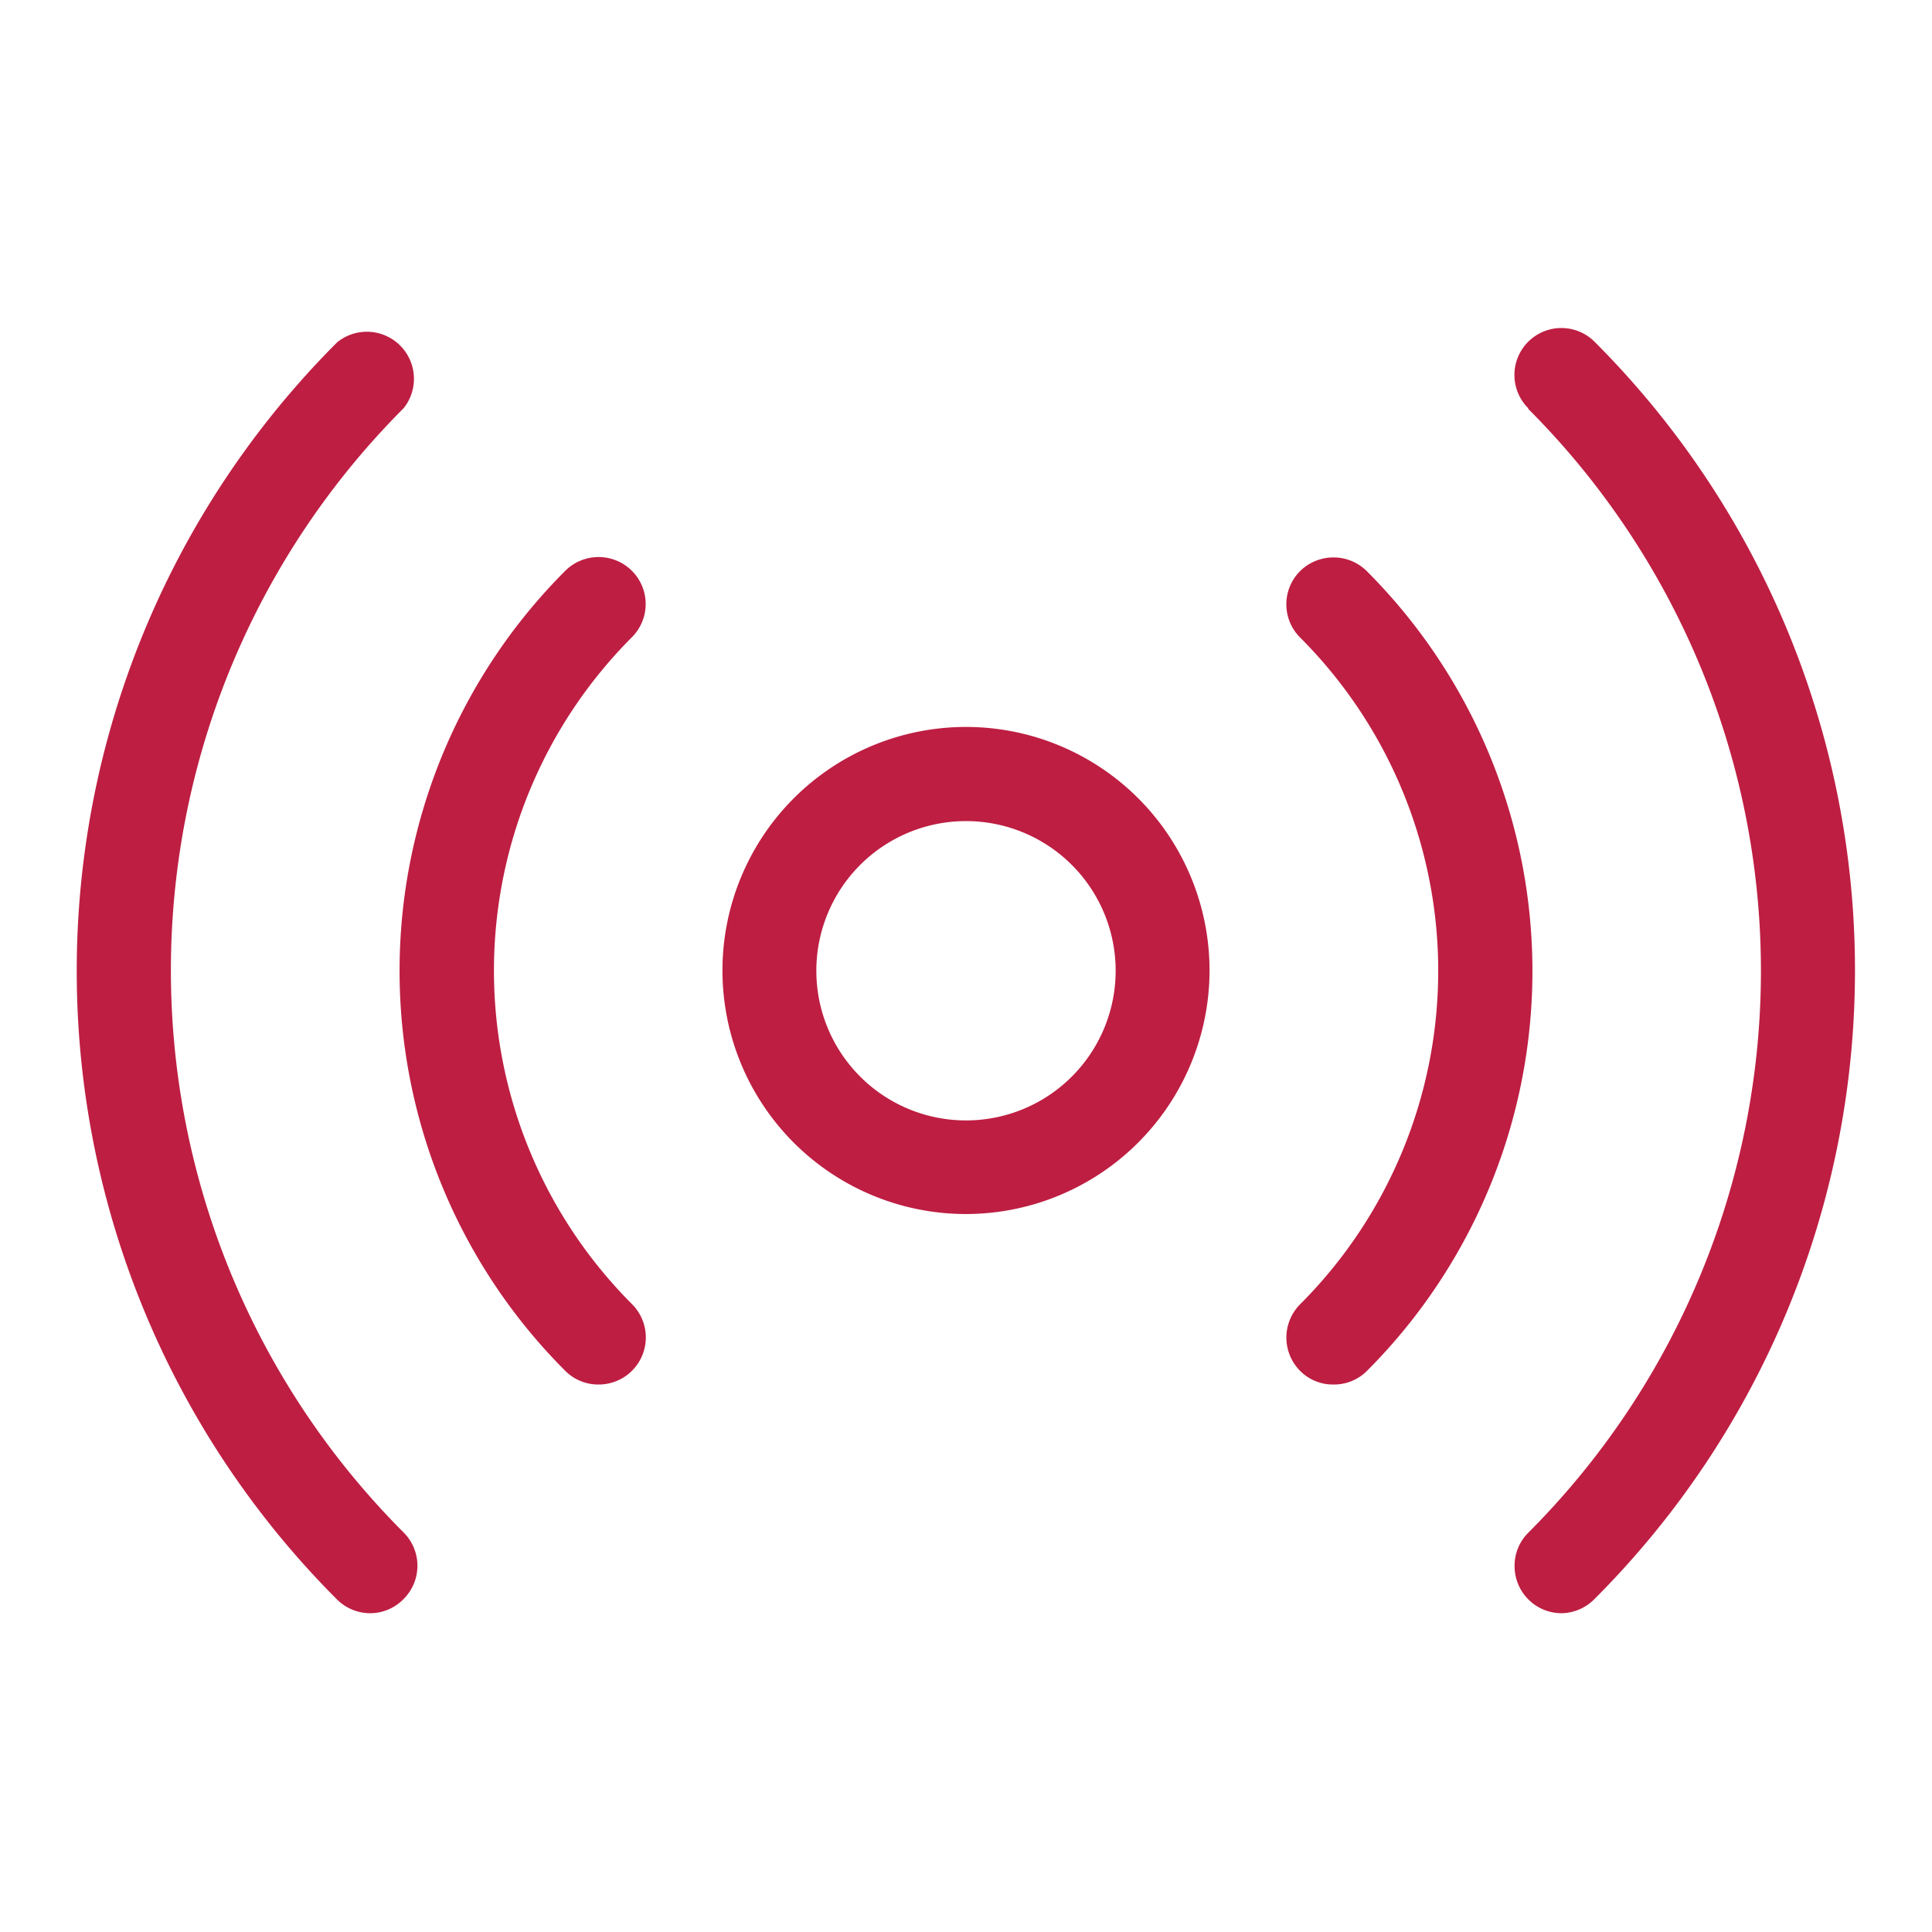 <svg xmlns="http://www.w3.org/2000/svg" viewBox="0 0 142 142"><defs><style>.cls-1{fill:#be1e42;}.cls-2{fill:none;}</style></defs><g id="Layer_2" data-name="Layer 2"><g id="Layer_1-2" data-name="Layer 1"><g id="Layer_2-2" data-name="Layer 2"><g id="Layer_1-2-2" data-name="Layer 1-2"><path class="cls-1" d="M71,89.23a17.9,17.9,0,1,1,17.9-17.9h0A17.92,17.92,0,0,1,71,89.23Zm0-28.88a11,11,0,1,0,11,11,11,11,0,0,0-11-11h0Z"/><path class="cls-1" d="M44,101.76a3.42,3.42,0,0,1-2.45-1,41.58,41.58,0,0,1,0-58.81l0,0a3.47,3.47,0,0,1,4.89,0h0a3.45,3.45,0,0,1,0,4.89h0a34.68,34.68,0,0,0,0,49h0A3.46,3.46,0,0,1,44,101.76Z"/><path class="cls-1" d="M27.23,118.57a3.47,3.47,0,0,1-2.45-1,65.34,65.34,0,0,1,0-92.41l0,0A3.46,3.46,0,0,1,29.67,30a58.45,58.45,0,0,0,0,82.64l0,0a3.45,3.45,0,0,1,0,4.88h0A3.43,3.43,0,0,1,27.23,118.57Z"/><path class="cls-1" d="M98,101.76a3.38,3.38,0,0,1-2.44-1,3.47,3.47,0,0,1,0-4.9,34.65,34.65,0,0,0,0-49l0,0a3.45,3.45,0,0,1,0-4.89,3.5,3.5,0,0,1,2.44-1,3.47,3.47,0,0,1,2.45,1,41.58,41.58,0,0,1,0,58.81l0,0A3.42,3.42,0,0,1,98,101.76Z"/><path class="cls-1" d="M114.77,118.57a3.46,3.46,0,0,1-3.45-3.47,3.42,3.42,0,0,1,1-2.44,58.42,58.42,0,0,0,0-82.61l0-.05a3.45,3.45,0,0,1,0-4.88h0a3.45,3.45,0,0,1,4.88,0h0a65.33,65.33,0,0,1,0,92.4l0,0A3.47,3.47,0,0,1,114.77,118.57Z"/><rect class="cls-2" x="5.63" y="5.63" width="130.75" height="130.75"/></g></g><rect class="cls-2" width="142" height="142"/></g></g></svg>